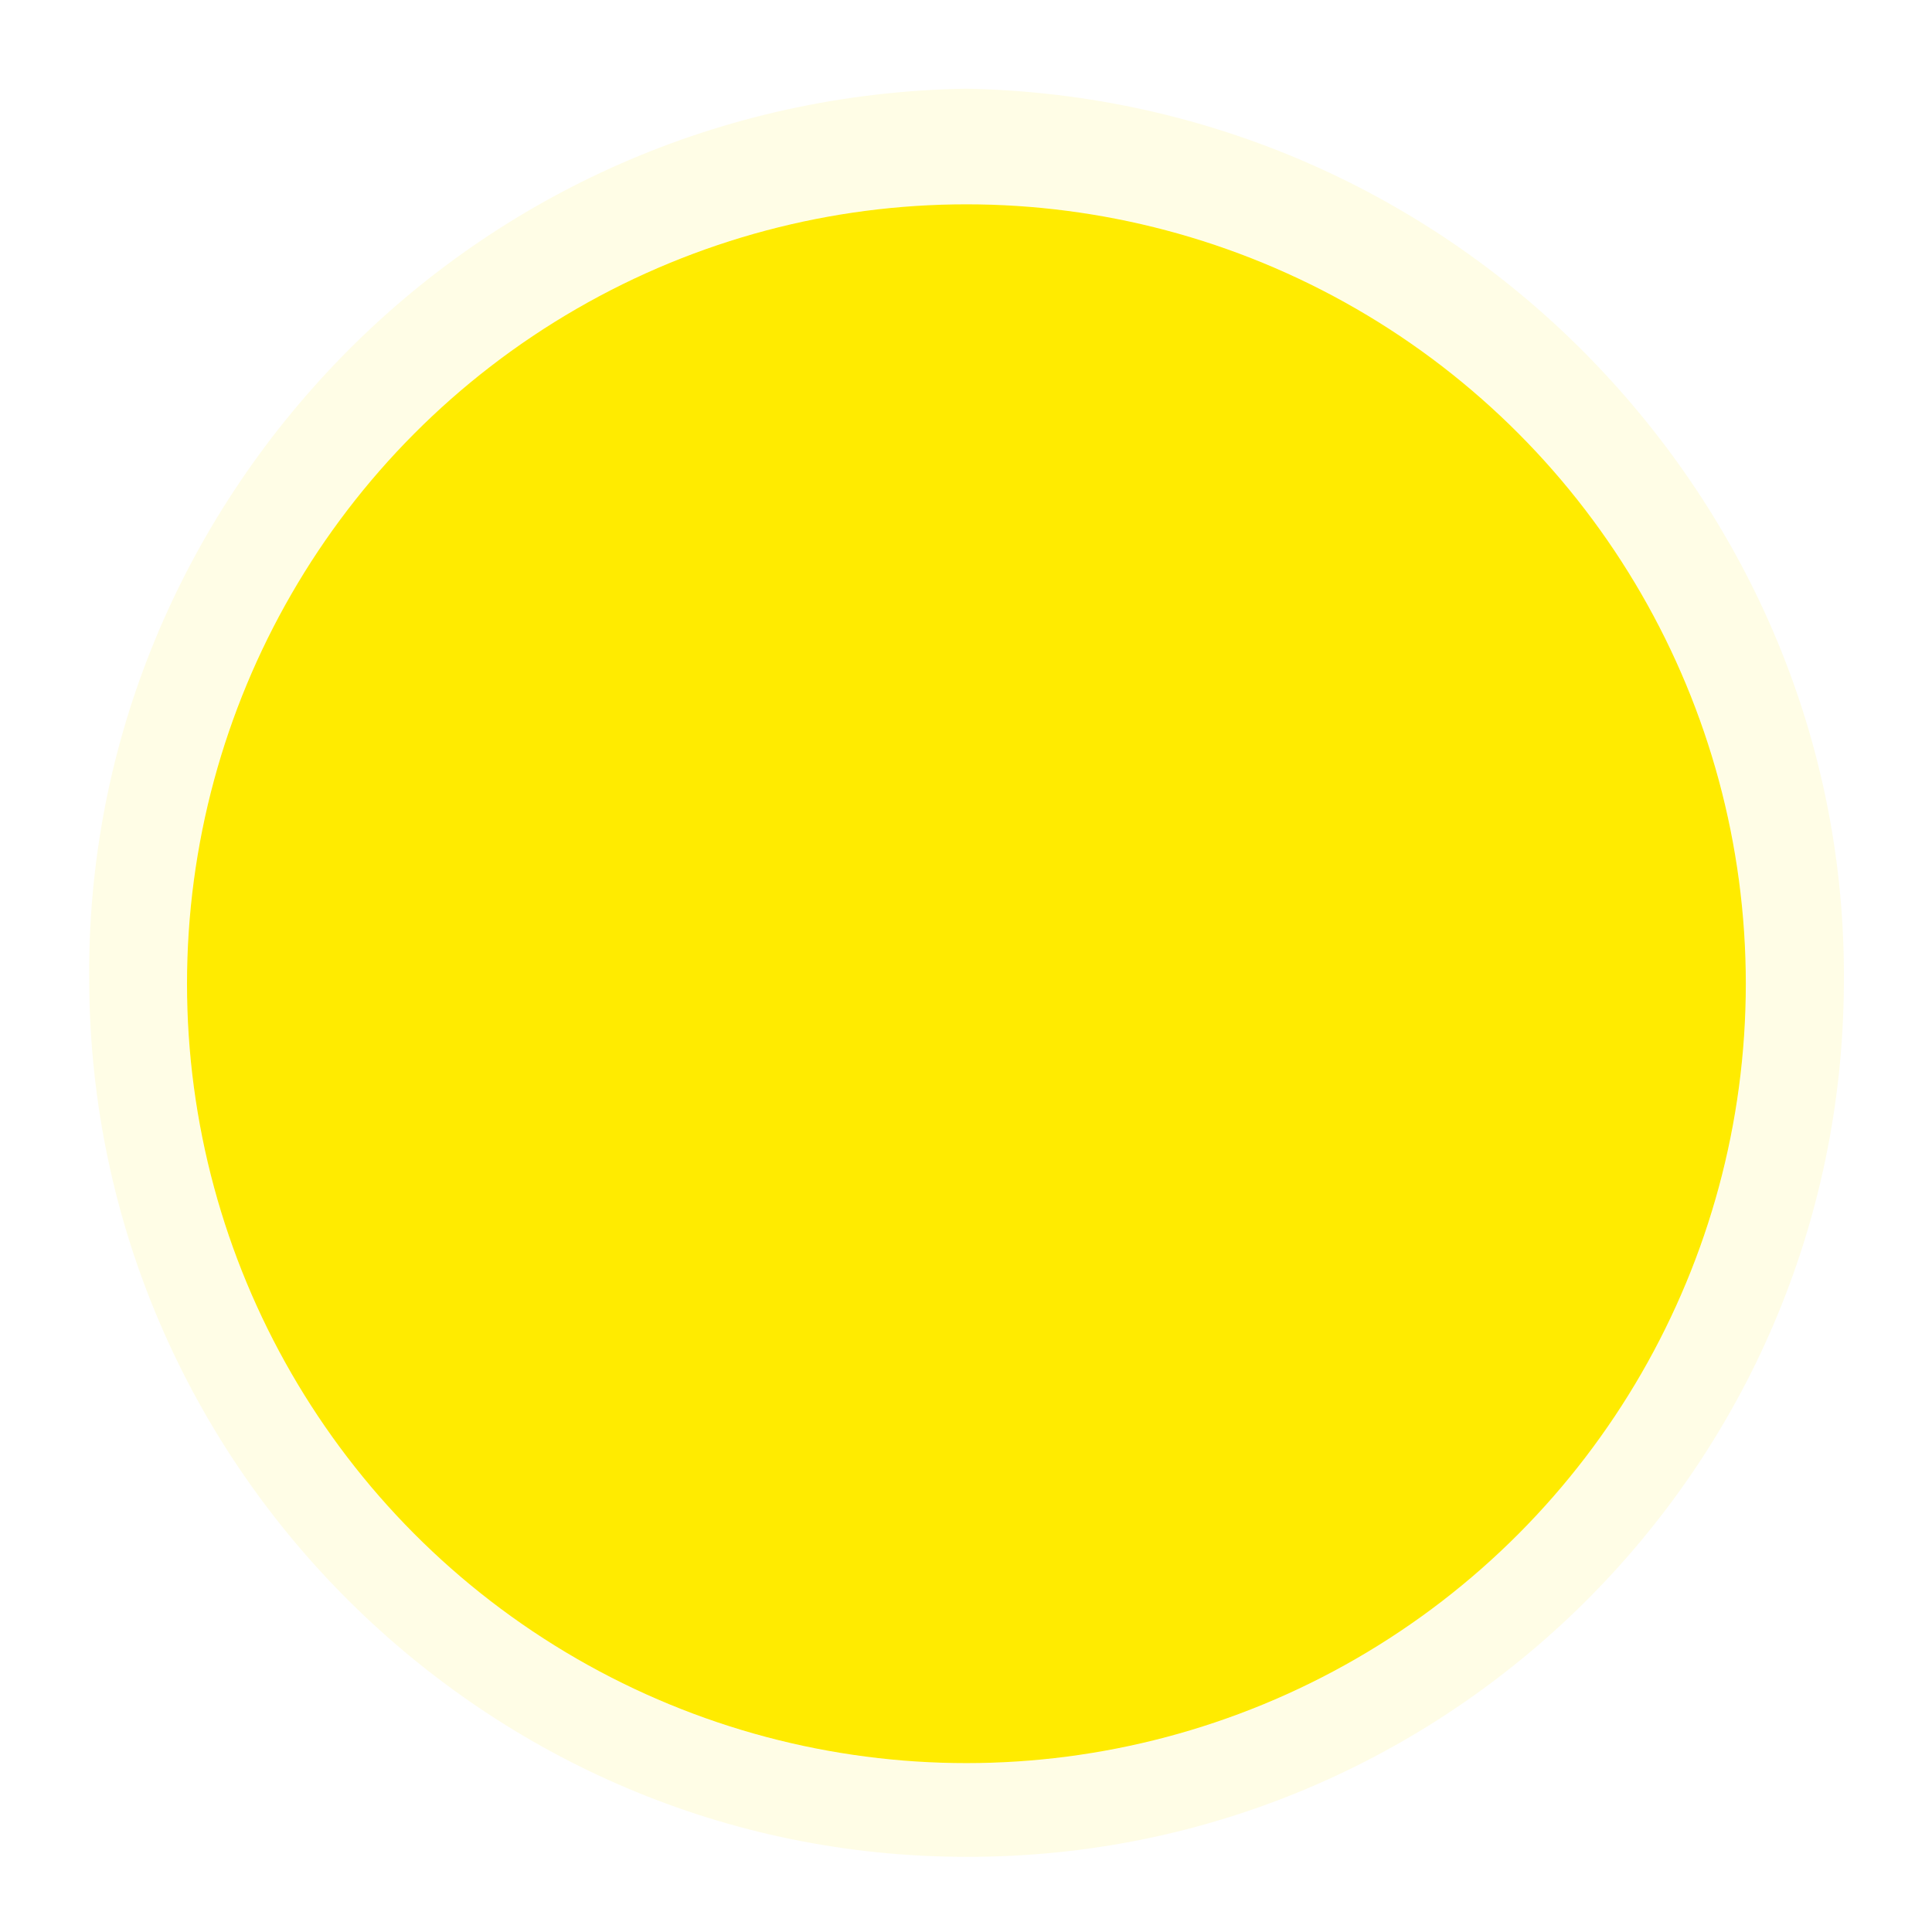 <?xml version="1.0" encoding="UTF-8" standalone="no"?><!DOCTYPE svg PUBLIC "-//W3C//DTD SVG 1.1//EN" "http://www.w3.org/Graphics/SVG/1.1/DTD/svg11.dtd"><svg width="100%" height="100%" viewBox="0 0 188 188" version="1.1" xmlns="http://www.w3.org/2000/svg" xmlns:xlink="http://www.w3.org/1999/xlink" xml:space="preserve" xmlns:serif="http://www.serif.com/" style="fill-rule:evenodd;clip-rule:evenodd;stroke-linejoin:round;stroke-miterlimit:2;"><rect id="menu_money_icon" x="1.689" y="3.726" width="184.703" height="183.996" style="fill:none;"/><circle cx="94.04" cy="95.724" r="75.843" style="fill:#ffeb00;"/><path d="M94.04,8.631c-23.903,0.387 -45.44,10.294 -60.891,26.202c-15.295,15.747 -24.772,37.228 -24.466,60.891c0.152,23.503 9.816,44.709 25.284,60.074c15.431,15.328 36.626,24.891 60.073,24.886c23.467,0.061 44.728,-9.447 60.175,-24.785c15.486,-15.376 25.103,-36.649 25.209,-60.175c0.229,-23.643 -9.326,-45.043 -24.611,-60.773c-15.441,-15.891 -36.892,-25.866 -60.773,-26.32Zm0,11.25c41.859,-0 75.844,33.984 75.844,75.843c-0,41.859 -33.985,75.844 -75.844,75.844c-41.859,-0 -75.843,-33.985 -75.843,-75.844c-0,-41.859 33.984,-75.843 75.843,-75.843Z" style="fill:#ffeb00;fill-opacity:0.1;"/></svg>